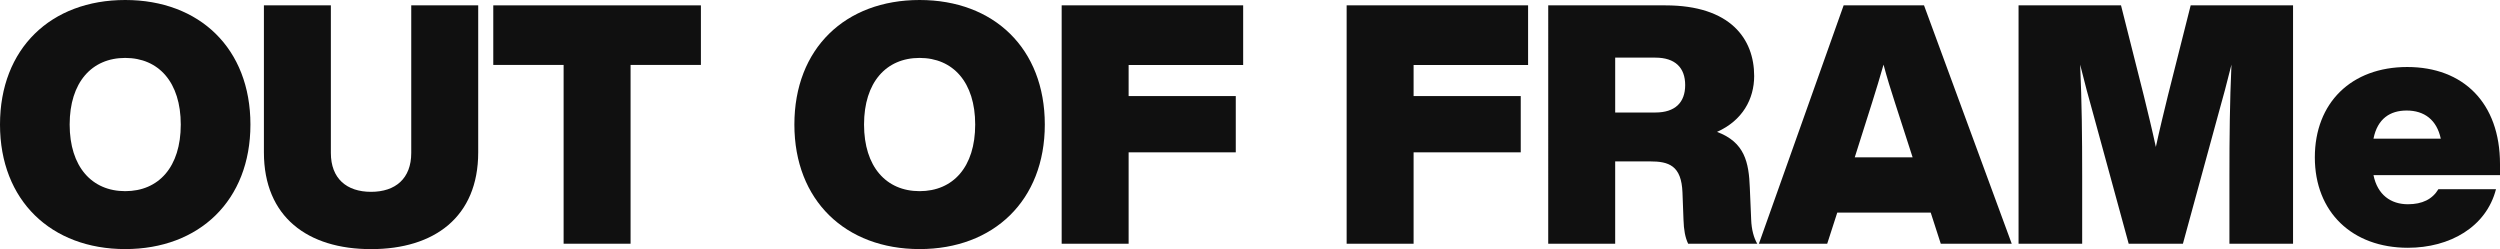 <?xml version="1.0" encoding="UTF-8"?><svg id="_レイヤー_2" xmlns="http://www.w3.org/2000/svg" viewBox="0 0 517.51 51.56"><defs><style>.cls-1{fill:#101010;stroke-width:0px;}</style></defs><g id="_レイヤー_1-2"><path class="cls-1" d="m0,25.78C0,10.05,10.53,0,25.92,0s25.92,10.05,25.92,25.78-10.6,25.78-25.92,25.78S0,41.51,0,25.78Zm37.42,0c0-8.74-4.57-13.79-11.5-13.79s-11.5,5.06-11.5,13.79,4.58,13.79,11.5,13.79,11.5-4.99,11.5-13.79Z"/><path class="cls-1" d="m54.63,31.54V1.11h13.86v30.56c0,5.27,3.25,8.04,8.32,8.04s8.32-2.77,8.32-8.04V1.11h13.86v30.43c0,13.38-9.08,20.03-22.18,20.03s-22.18-6.65-22.18-20.03Z"/><path class="cls-1" d="m145.09,13.44h-14.56v37.01h-13.86V13.44h-14.56V1.11h42.98v12.34Z"/><path class="cls-1" d="m164.44,25.78c0-15.74,10.53-25.78,25.92-25.78s25.92,10.05,25.92,25.78-10.6,25.78-25.92,25.78-25.92-10.05-25.92-25.78Zm37.43,0c0-8.74-4.58-13.79-11.51-13.79s-11.5,5.06-11.5,13.79,4.58,13.79,11.5,13.79,11.51-4.99,11.51-13.79Z"/><path class="cls-1" d="m233.63,13.44v6.45h22.18v11.64h-22.18v18.92h-13.86V1.11h37.57v12.34h-23.71Z"/><path class="cls-1" d="m292.62,13.44v6.45h22.18v11.64h-22.18v18.92h-13.86V1.11h37.56v12.34h-23.7Z"/><path class="cls-1" d="m363.74,50.46h-14.28c-.63-1.32-.9-2.84-.97-4.99l-.21-5.61c-.21-5.61-2.84-6.45-6.72-6.45h-7.21v17.05h-13.86V1.11h24.26c13.45,0,18.37,6.93,18.37,14.62,0,4.78-2.42,9.22-7.69,11.57,5.75,2.15,6.59,6.31,6.79,11.57l.28,6.58c.07,2.08.56,3.81,1.25,4.99Zm-21.07-27.17c4.09,0,6.17-2.08,6.17-5.68s-2.08-5.68-6.17-5.68h-8.32v11.36h8.32Z"/><path class="cls-1" d="m399.66,44.01h-19.34l-2.08,6.44h-14.14L381.64,1.11h16.64l18.16,49.35h-14.69l-2.08-6.44Zm-3.74-11.44l-3.67-11.36c-.83-2.56-1.66-5.2-2.35-7.83-.77,2.63-1.53,5.27-2.36,7.83l-3.6,11.36h11.99Z"/><path class="cls-1" d="m474.67,1.11v49.35h-13.17v-14c0-8.25.07-15.18.42-23.08-.9,3.6-1.73,6.79-2.91,10.95l-7.14,26.13h-11.22l-7.14-26.13c-1.18-4.16-2.01-7.35-2.91-10.95.35,7.9.42,14.83.42,23.08v14h-13.17V1.11h21.21l4.72,18.71c.83,3.39,1.73,7.07,2.49,10.6.76-3.53,1.66-7.21,2.49-10.6l4.72-18.71h21.21Z"/><path class="cls-1" d="m517.51,36.25h-26.19c.83,4.09,3.6,6.03,7.13,6.03,2.98,0,5.06-1.04,6.31-3.12h11.92c-2.01,7.83-9.56,12.13-18.23,12.13-11.57,0-19.27-7.41-19.27-18.71s7.55-18.71,19.13-18.71,19.2,7.41,19.2,20.1v2.29Zm-26.19-7.55h13.93c-.83-3.88-3.39-5.82-7.07-5.82-3.39,0-6.03,1.66-6.86,5.82Z"/></g></svg>